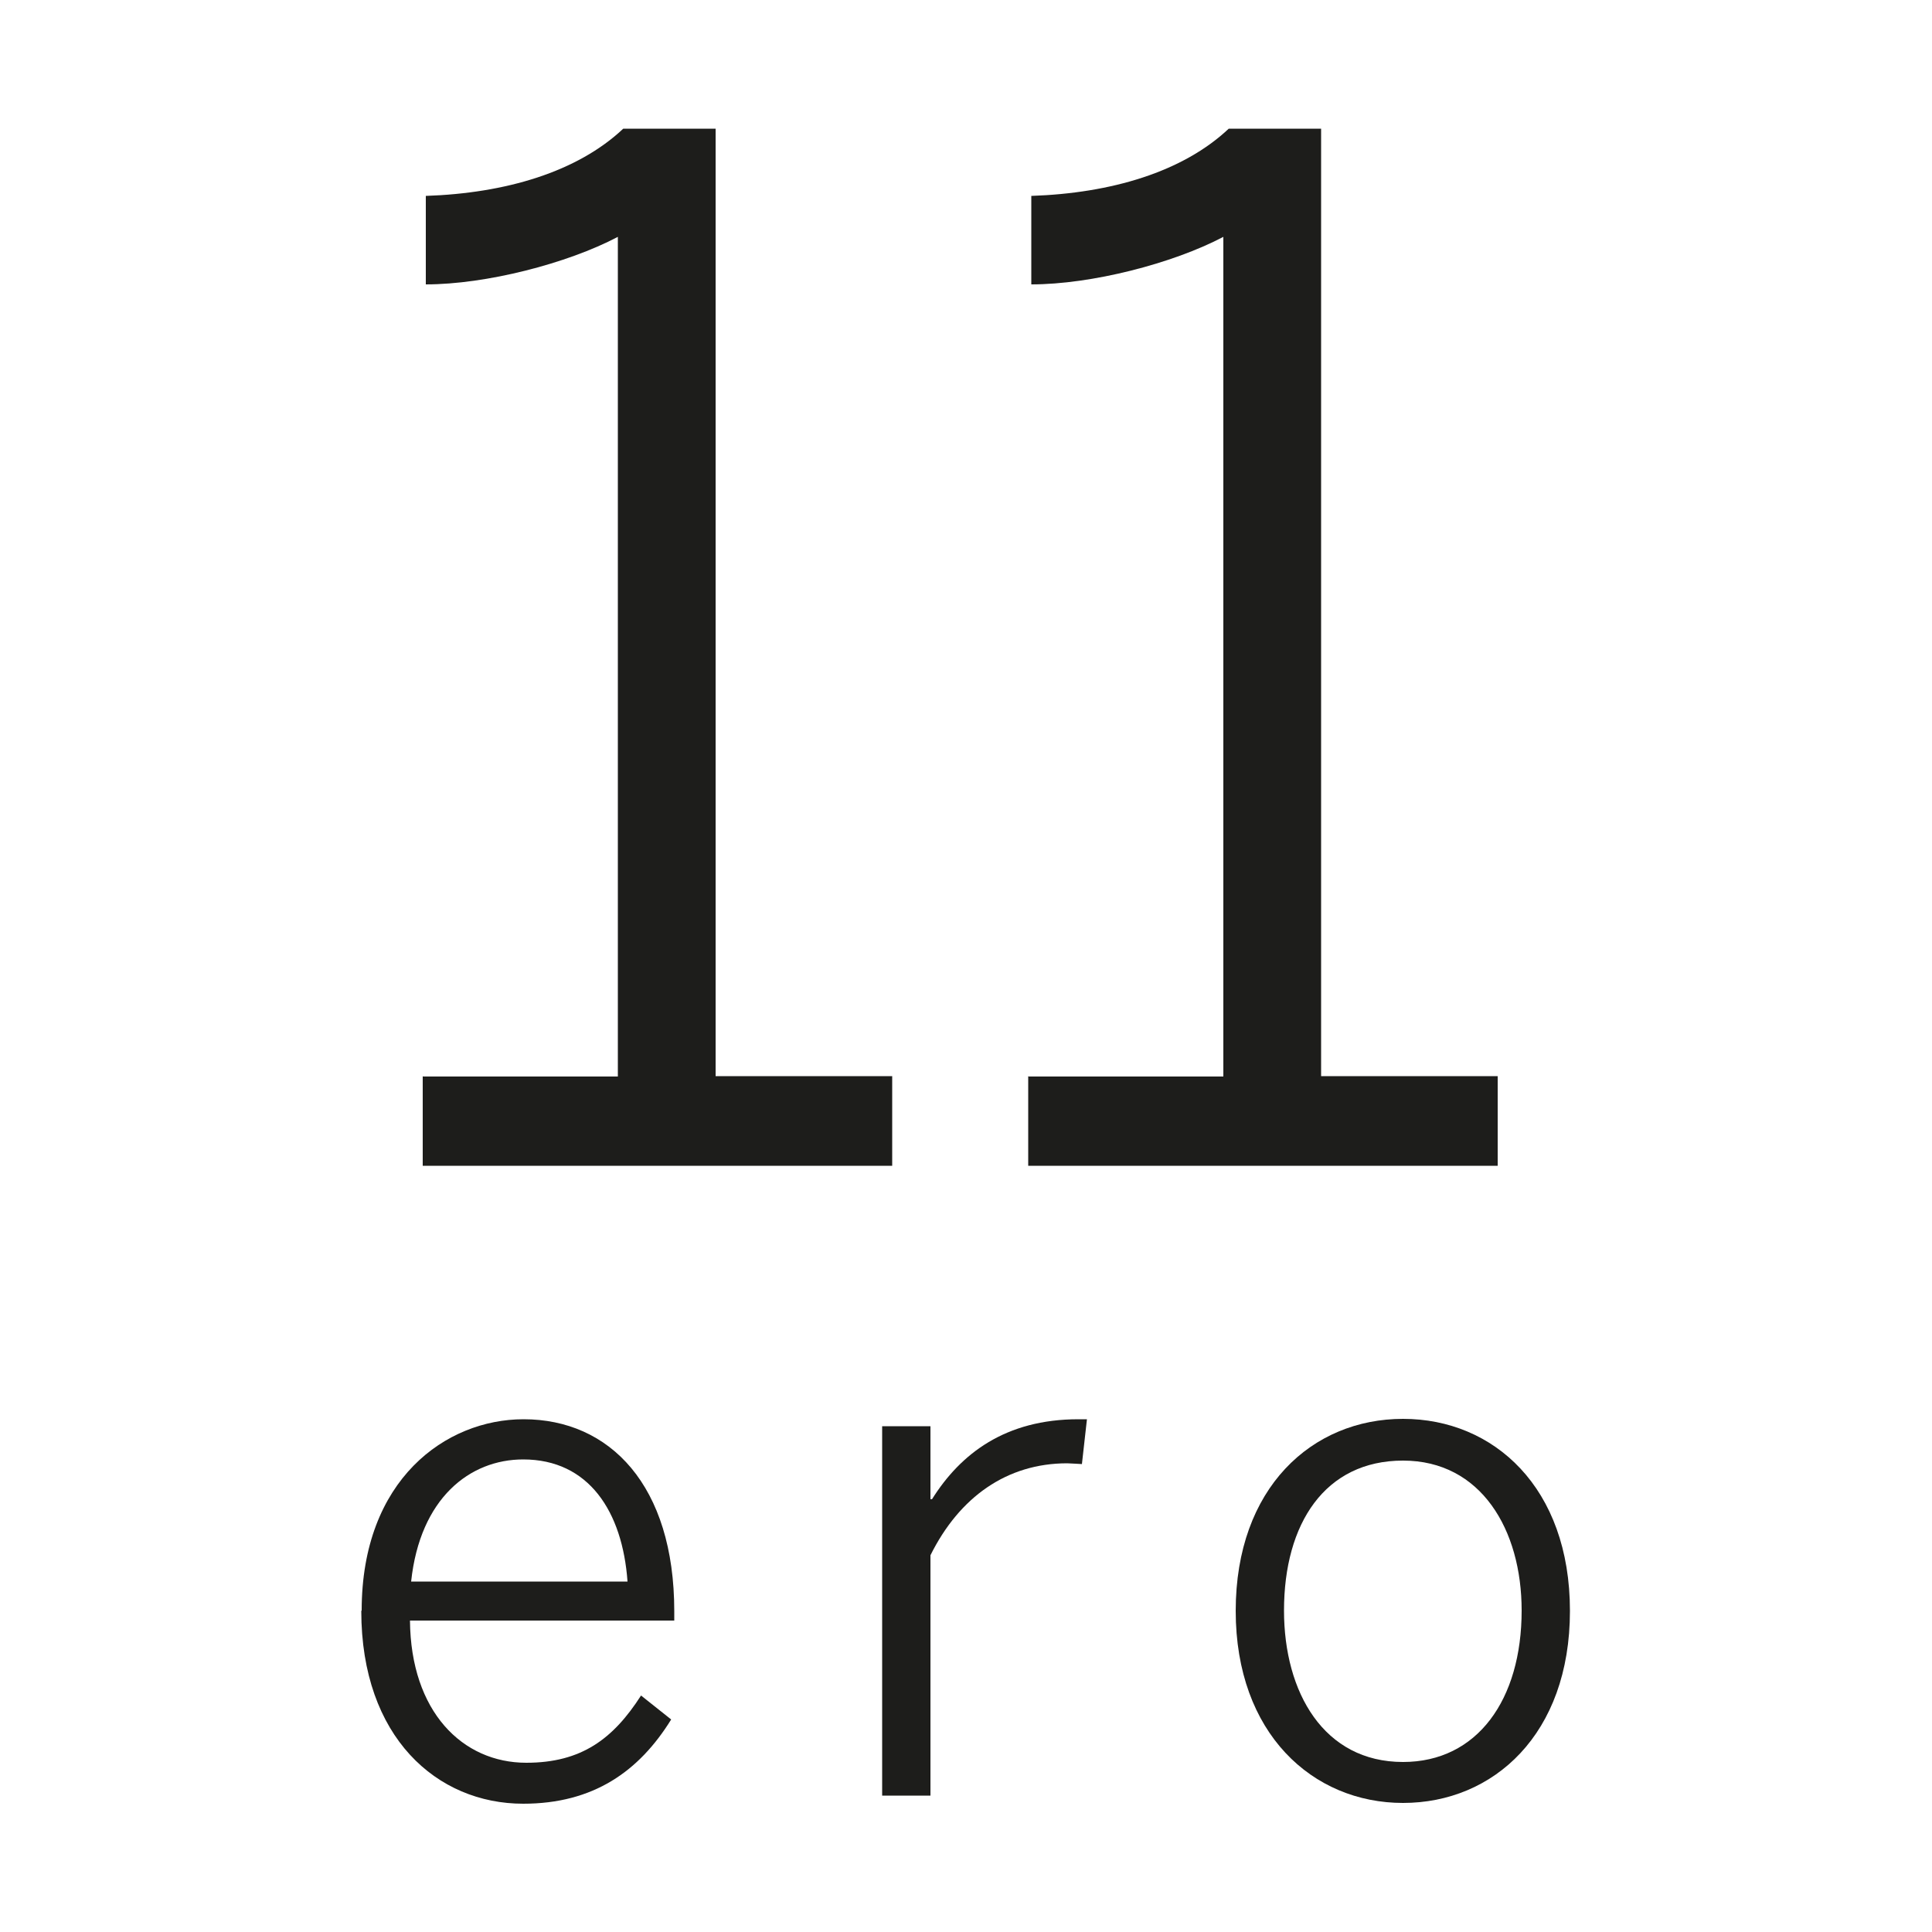 <svg xmlns="http://www.w3.org/2000/svg" id="Livello_1" data-name="Livello 1" viewBox="0 0 50 50"><defs><style>      .cls-1 {        fill: #1d1d1b;        stroke-width: 0px;      }    </style></defs><g><path class="cls-1" d="M10.95,27.86h5.04V6.13c-1.31.69-3.41,1.23-4.97,1.23v-2.29c2.07-.07,3.92-.62,5.11-1.74h2.39v24.52h4.57v2.32h-12.15v-2.32Z"></path><path class="cls-1" d="M26.62,27.86h5.04V6.13c-1.31.69-3.41,1.23-4.97,1.23v-2.29c2.07-.07,3.92-.62,5.11-1.74h2.39v24.52h4.57v2.32h-12.15v-2.32Z"></path></g><path class="cls-1" d="M9.36,41.68c0-3.39,2.18-4.95,4.19-4.95,2.23,0,3.9,1.71,3.9,4.97v.24h-6.84c.02,2.36,1.36,3.68,3.01,3.68,1.43,0,2.25-.62,2.97-1.74l.78.62c-.83,1.34-2.01,2.18-3.83,2.18-2.23,0-4.19-1.72-4.19-4.99ZM16.24,40.93c-.13-1.81-1-3.16-2.7-3.16-1.38,0-2.67,1-2.9,3.16h5.6Z"></path><path class="cls-1" d="M22.83,36.91h1.25v1.89h.04c.74-1.18,1.9-2.07,3.79-2.07h.22l-.13,1.16s-.34-.02-.38-.02c-1.56,0-2.79.87-3.54,2.38v6.22h-1.25v-9.56Z"></path><path class="cls-1" d="M31.98,41.69c0-3.19,1.98-4.97,4.33-4.97s4.32,1.78,4.32,4.97-1.98,4.97-4.32,4.97-4.33-1.8-4.33-4.97ZM39.38,41.68c0-2.09-1.05-3.88-3.07-3.88s-3.08,1.63-3.08,3.88c0,2.12,1.03,3.92,3.08,3.92,1.92,0,3.07-1.61,3.07-3.92Z"></path></svg>